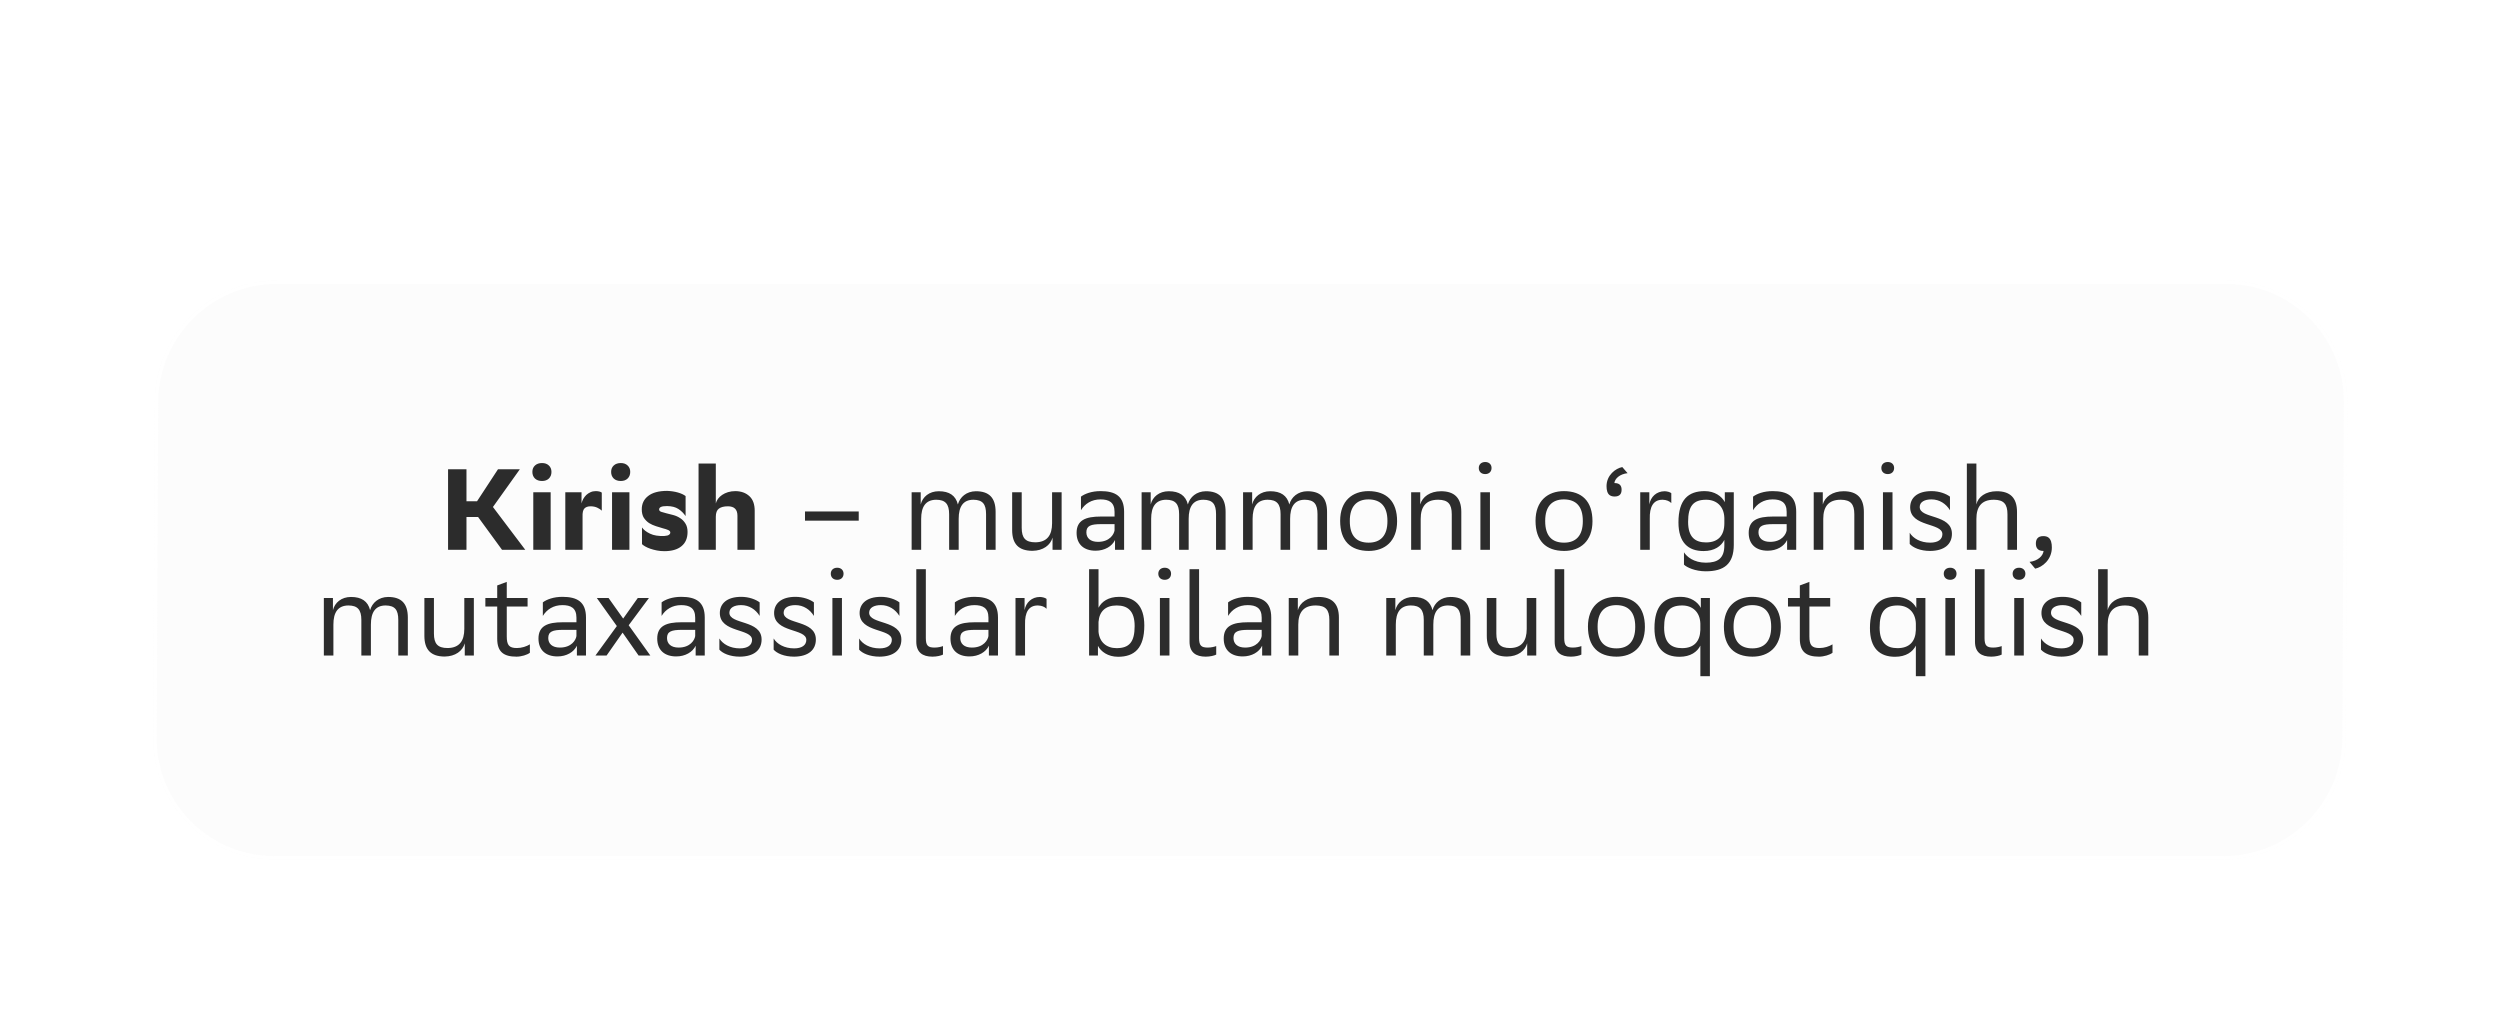 <?xml version="1.0" encoding="UTF-8"?> <svg xmlns="http://www.w3.org/2000/svg" width="1608" height="651" viewBox="0 0 1608 651" fill="none"><g filter="url(#filter0_d_690_6054)"><path data-figma-bg-blur-radius="250" d="M1510.1 173.028C1510.3 129.831 1475.43 94.813 1432.24 94.813L178.498 94.813C135.301 94.813 100.126 129.831 99.933 173.028L98.607 470.738C98.414 513.935 133.277 548.953 176.474 548.953L1430.21 548.953C1473.41 548.953 1508.59 513.935 1508.78 470.738L1510.1 173.028Z" fill="#F7F7F7" fill-opacity="0.01"></path><path data-figma-bg-blur-radius="250" d="M102.106 173.029L99.934 173.029L98.607 470.738L100.78 470.738L102.106 173.029ZM178.489 96.986L1432.23 96.986C1474.23 96.986 1508.12 131.032 1507.93 173.029L1506.61 470.738C1506.42 512.735 1472.22 546.78 1430.22 546.78L176.484 546.78C134.487 546.78 100.592 512.735 100.78 470.738L98.607 470.738L98.623 472.755C99.491 514.349 132.866 547.873 174.455 548.928L176.475 548.953L1430.21 548.953C1472.74 548.953 1507.49 515.02 1508.74 472.755L1508.78 470.738L1510.1 173.029L1510.09 171.009C1509.21 128.745 1474.76 94.814 1432.24 94.814L178.498 94.814L176.478 94.839C134.881 95.893 101.207 129.416 99.968 171.009L99.934 173.029L102.106 173.029C102.293 131.032 136.491 96.986 178.489 96.986Z" fill="url(#paint0_linear_690_6054)"></path><path data-figma-bg-blur-radius="250" d="M1509.74 254.671C1509.93 211.473 1475.07 176.454 1431.87 176.454L178.134 176.454C134.937 176.454 99.762 211.471 99.569 254.668L98.602 470.58C98.408 513.777 133.271 548.797 176.469 548.797L1430.21 548.797C1473.41 548.797 1508.58 513.78 1508.77 470.583L1509.74 254.671Z" fill="#F7F7F7" fill-opacity="0.48"></path><path data-figma-bg-blur-radius="250" d="M178.124 178.627L1431.86 178.627C1473.21 178.627 1506.69 211.618 1507.55 252.709L1507.57 254.672L1506.6 470.584C1506.41 512.58 1472.22 546.624 1430.22 546.624L176.48 546.624C134.481 546.624 100.587 512.577 100.775 470.579L98.603 470.579L98.619 472.599C99.487 514.193 132.861 547.717 174.45 548.771L176.47 548.797L1430.21 548.797C1472.73 548.797 1507.48 514.865 1508.74 472.601L1508.77 470.584L1509.74 254.672L1509.72 252.652C1508.84 210.387 1474.4 176.454 1431.87 176.454L178.134 176.454L176.116 176.48C133.847 177.55 99.759 212.146 99.569 254.668L98.603 470.579L100.775 470.579L101.742 254.668C101.93 212.671 136.127 178.627 178.124 178.627Z" fill="url(#paint1_linear_690_6054)"></path><path d="M1409.22 136.45C1409.17 147.999 1400.04 157.361 1388.82 157.361C1377.61 157.361 1368.56 147.999 1368.61 136.45C1368.66 124.901 1377.79 115.539 1389.01 115.539C1400.23 115.539 1409.27 124.901 1409.22 136.45Z" fill="white" fill-opacity="0.48"></path><path d="M1358.9 136.435C1358.84 147.984 1349.71 157.346 1338.5 157.346C1327.28 157.346 1318.23 147.984 1318.28 136.435C1318.33 124.886 1327.47 115.523 1338.68 115.523C1349.9 115.523 1358.95 124.886 1358.9 136.435Z" fill="white" fill-opacity="0.48"></path><path d="M1308.57 136.435C1308.52 147.984 1299.38 157.346 1288.17 157.346C1276.95 157.346 1267.9 147.984 1267.95 136.435C1268.01 124.886 1277.14 115.523 1288.35 115.523C1299.57 115.523 1308.62 124.886 1308.57 136.435Z" fill="white" fill-opacity="0.48"></path></g><path d="M300.034 353.625H288.194V301.825H300.034V322.397H306.842L320.31 301.825H334.37L317.054 326.097L337.848 353.625H322.9L307.508 332.535H300.034V353.625ZM342.418 303.527C342.418 301.8 342.986 300.419 344.12 299.383C345.255 298.347 346.76 297.829 348.634 297.829C350.46 297.829 351.915 298.347 353 299.383C354.135 300.419 354.702 301.8 354.702 303.527C354.702 305.303 354.135 306.734 353 307.819C351.915 308.855 350.46 309.373 348.634 309.373C346.76 309.373 345.255 308.855 344.12 307.819C342.986 306.734 342.418 305.303 342.418 303.527ZM343.01 316.625H354.184V353.625H343.01V316.625ZM379.958 325.653C378.133 325.653 376.776 326.122 375.888 327.059C375 327.996 374.606 329.772 374.704 332.387V353.625H363.604V316.625H374.038V323.803C374.285 322.816 374.655 321.854 375.148 320.917C375.691 319.98 376.332 319.141 377.072 318.401C377.862 317.661 378.75 317.069 379.736 316.625C380.772 316.132 381.907 315.885 383.14 315.885H383.288H383.362C385.04 315.934 386.273 316.255 387.062 316.847V328.465C386.47 327.824 385.558 327.207 384.324 326.615C383.14 326.023 381.734 325.702 380.106 325.653H379.958ZM393.077 303.527C393.077 301.8 393.644 300.419 394.779 299.383C395.913 298.347 397.418 297.829 399.293 297.829C401.118 297.829 402.573 298.347 403.659 299.383C404.793 300.419 405.361 301.8 405.361 303.527C405.361 305.303 404.793 306.734 403.659 307.819C402.573 308.855 401.118 309.373 399.293 309.373C397.418 309.373 395.913 308.855 394.779 307.819C393.644 306.734 393.077 305.303 393.077 303.527ZM393.669 316.625H404.843V353.625H393.669V316.625ZM440.977 331.943C439.694 330.068 438.14 328.539 436.315 327.355C434.489 326.171 432.097 325.554 429.137 325.505H428.989C427.114 325.505 425.807 325.702 425.067 326.097C424.327 326.442 423.957 326.985 423.957 327.725C423.957 328.366 424.401 328.86 425.289 329.205C426.226 329.501 427.361 329.822 428.693 330.167C430.025 330.463 431.48 330.833 433.059 331.277C434.687 331.721 436.167 332.387 437.499 333.275C438.831 334.114 439.941 335.248 440.829 336.679C441.766 338.11 442.235 339.935 442.235 342.155C442.235 346.151 440.927 349.21 438.313 351.331C435.747 353.452 432.072 354.513 427.287 354.513C425.659 354.513 424.08 354.365 422.551 354.069C421.021 353.773 419.615 353.403 418.333 352.959C417.05 352.515 415.94 352.022 415.003 351.479C414.065 350.936 413.375 350.443 412.931 349.999V339.269C414.016 340.798 415.743 342.13 418.111 343.265C420.479 344.4 423.537 344.893 427.287 344.745C428.717 344.646 429.704 344.4 430.247 344.005C430.839 343.61 431.135 343.117 431.135 342.525C431.135 341.834 430.666 341.292 429.729 340.897C428.841 340.502 427.706 340.132 426.325 339.787C424.993 339.392 423.537 338.948 421.959 338.455C420.38 337.962 418.9 337.296 417.519 336.457C416.187 335.569 415.052 334.434 414.115 333.053C413.227 331.622 412.783 329.797 412.783 327.577C412.783 323.976 414.164 321.114 416.927 318.993C419.689 316.822 423.759 315.737 429.137 315.737C431.653 315.836 433.947 316.181 436.019 316.773C438.091 317.365 439.743 318.13 440.977 319.067V331.943ZM474.323 331.721C474.323 327.676 472.276 325.653 468.181 325.653C465.665 325.653 463.741 326.146 462.409 327.133C461.077 328.12 460.411 329.871 460.411 332.387V353.625H449.311V298.125H460.411V323.803C460.658 322.767 461.127 321.78 461.817 320.843C462.508 319.906 463.396 319.067 464.481 318.327C465.567 317.587 466.825 316.995 468.255 316.551C469.735 316.107 471.339 315.885 473.065 315.885H473.213C476.913 315.984 479.873 317.094 482.093 319.215C484.313 321.287 485.423 324.395 485.423 328.539V353.625H474.323V331.721ZM517.774 334.903V328.983H552.332V334.903H517.774ZM610.481 353.625V330.759C610.481 324.173 608.039 321.435 602.119 321.435C595.311 321.509 592.499 326.023 592.499 333.719V353.625H586.357V316.625H592.203V324.469C593.387 319.585 597.679 315.959 603.821 315.959C610.555 315.959 614.699 318.697 616.105 324.469C617.437 319.659 621.655 316.033 627.649 315.959C636.233 315.959 640.377 320.177 640.377 329.279V353.625H634.235V330.759C634.235 324.247 632.089 321.509 626.095 321.435C619.435 321.435 616.623 325.949 616.623 333.719V353.625H610.481ZM665.968 348.815C673.516 348.741 676.698 344.227 676.698 336.531V316.625H682.84V353.625H676.994V345.781C675.662 350.665 670.926 354.217 664.044 354.291H663.896H663.748C655.312 354.143 651.02 349.999 651.02 340.971V316.625H657.162V339.491C657.162 346.077 659.604 348.815 665.968 348.815ZM695.275 328.169V319.437C697.717 317.587 702.157 315.885 707.855 315.885C717.327 315.885 723.025 319.067 723.025 329.205V353.625H717.179V347.335C715.255 351.405 710.519 354.217 704.673 354.217C697.347 354.217 692.463 350.295 692.463 342.747C692.463 334.607 698.235 332.239 708.077 332.239H716.883V329.279C716.883 322.989 713.183 321.213 707.855 321.213C702.083 321.213 697.791 324.025 695.275 328.169ZM706.227 348.519C713.775 348.519 716.513 343.635 716.883 341.119V337.123H708.299C701.639 337.123 698.753 338.159 698.753 342.377C698.753 346.003 701.269 348.519 706.227 348.519ZM758.408 353.625V330.759C758.408 324.173 755.966 321.435 750.046 321.435C743.238 321.509 740.426 326.023 740.426 333.719V353.625H734.284V316.625H740.13V324.469C741.314 319.585 745.606 315.959 751.748 315.959C758.482 315.959 762.626 318.697 764.032 324.469C765.364 319.659 769.582 316.033 775.576 315.959C784.16 315.959 788.304 320.177 788.304 329.279V353.625H782.162V330.759C782.162 324.247 780.016 321.509 774.022 321.435C767.362 321.435 764.55 325.949 764.55 333.719V353.625H758.408ZM823.664 353.625V330.759C823.664 324.173 821.222 321.435 815.302 321.435C808.494 321.509 805.682 326.023 805.682 333.719V353.625H799.54V316.625H805.386V324.469C806.57 319.585 810.862 315.959 817.004 315.959C823.738 315.959 827.882 318.697 829.288 324.469C830.62 319.659 834.838 316.033 840.832 315.959C849.416 315.959 853.56 320.177 853.56 329.279V353.625H847.418V330.759C847.418 324.247 845.272 321.509 839.278 321.435C832.618 321.435 829.806 325.949 829.806 333.719V353.625H823.664ZM861.984 334.977C861.984 322.175 869.828 315.885 880.262 315.885C891.88 315.959 898.614 322.397 898.614 335.273C898.614 348.075 890.77 354.365 880.336 354.365C868.644 354.291 861.984 347.927 861.984 334.977ZM868.2 334.977V335.199C868.2 344.671 872.492 349.037 880.336 349.037C888.106 349.037 892.398 344.375 892.398 335.273V335.051C892.398 325.653 888.032 321.287 880.262 321.213C872.492 321.213 868.2 325.875 868.2 334.977ZM933.771 353.625V330.759C933.771 324.247 931.403 321.509 925.187 321.435H924.965C917.121 321.435 913.791 325.949 913.791 333.719V353.625H907.649V316.625H913.495V324.469C914.827 319.585 919.785 315.959 926.889 315.959H927.037C935.473 316.033 939.913 320.251 939.913 329.279V353.625H933.771ZM951.153 301.011C951.153 298.717 952.781 297.163 955.297 297.163C957.739 297.163 959.367 298.717 959.367 301.011C959.367 303.379 957.739 304.933 955.297 304.933C952.781 304.933 951.153 303.379 951.153 301.011ZM952.189 353.625V316.625H958.331V353.625H952.189ZM987.654 334.977C987.654 322.175 995.498 315.885 1005.93 315.885C1017.55 315.959 1024.28 322.397 1024.28 335.273C1024.28 348.075 1016.44 354.365 1006.01 354.365C994.314 354.291 987.654 347.927 987.654 334.977ZM993.87 334.977V335.199C993.87 344.671 998.162 349.037 1006.01 349.037C1013.78 349.037 1018.07 344.375 1018.07 335.273V335.051C1018.07 325.653 1013.7 321.287 1005.93 321.213C998.162 321.213 993.87 325.875 993.87 334.977ZM1046.86 304.341C1041.76 304.933 1038.72 307.819 1038.35 310.705H1038.5C1041.98 310.705 1043.01 312.629 1043.01 314.997C1043.01 317.439 1041.98 319.363 1038.5 319.363C1037.09 319.363 1036.06 318.993 1035.32 318.475C1033.91 317.439 1033.32 315.367 1033.32 312.703C1033.32 305.599 1039.17 301.233 1043.46 300.419L1046.86 304.341ZM1069.28 321.435C1063.44 321.435 1060.92 325.949 1061.14 333.719V353.625H1055V316.625H1060.85V324.469C1061.66 319.585 1065.43 315.959 1070.76 315.959C1072.46 316.033 1074.24 316.551 1074.98 317.217V323.581C1073.8 322.323 1071.87 321.509 1069.43 321.435H1069.28ZM1109.1 350.739V347.261C1107.1 351.257 1102.81 354.439 1095.71 354.439C1085.87 354.439 1079.58 348.963 1079.58 336.013C1079.58 321.435 1085.87 315.885 1096.45 315.885C1102.89 315.885 1107.47 319.215 1109.4 322.989V316.625H1115.17V350.369C1115.17 362.727 1108.95 367.463 1097.11 367.463C1090.38 367.463 1084.9 364.947 1083.13 363.171V355.253C1084.9 357.991 1089.34 361.913 1097.19 361.913C1104.88 361.913 1109.1 359.175 1109.1 350.739ZM1097.41 321.435C1089.27 321.435 1085.79 325.357 1085.79 335.643C1085.79 345.559 1090.38 348.889 1097.34 348.889C1105.18 348.889 1109.1 344.375 1109.1 336.605V333.127C1108.88 325.727 1104.14 321.435 1097.41 321.435ZM1127.57 328.169V319.437C1130.01 317.587 1134.45 315.885 1140.15 315.885C1149.62 315.885 1155.32 319.067 1155.32 329.205V353.625H1149.47V347.335C1147.55 351.405 1142.81 354.217 1136.97 354.217C1129.64 354.217 1124.76 350.295 1124.76 342.747C1124.76 334.607 1130.53 332.239 1140.37 332.239H1149.18V329.279C1149.18 322.989 1145.48 321.213 1140.15 321.213C1134.38 321.213 1130.08 324.025 1127.57 328.169ZM1138.52 348.519C1146.07 348.519 1148.81 343.635 1149.18 341.119V337.123H1140.59C1133.93 337.123 1131.05 338.159 1131.05 342.377C1131.05 346.003 1133.56 348.519 1138.52 348.519ZM1192.7 353.625V330.759C1192.7 324.247 1190.33 321.509 1184.12 321.435H1183.89C1176.05 321.435 1172.72 325.949 1172.72 333.719V353.625H1166.58V316.625H1172.42V324.469C1173.76 319.585 1178.71 315.959 1185.82 315.959H1185.97C1194.4 316.033 1198.84 320.251 1198.84 329.279V353.625H1192.7ZM1210.08 301.011C1210.08 298.717 1211.71 297.163 1214.23 297.163C1216.67 297.163 1218.3 298.717 1218.3 301.011C1218.3 303.379 1216.67 304.933 1214.23 304.933C1211.71 304.933 1210.08 303.379 1210.08 301.011ZM1211.12 353.625V316.625H1217.26V353.625H1211.12ZM1254.22 328.169C1251.7 324.025 1247.41 321.213 1242.38 321.213H1242.23C1238.09 321.213 1234.76 322.767 1234.76 326.097C1234.76 333.867 1255.48 330.537 1255.48 343.339C1255.48 350.073 1250.59 354.291 1241.49 354.365C1234.98 354.365 1230.32 352.145 1228.32 349.851V342.673C1230.47 346.225 1235.2 349.037 1241.49 349.037C1246.52 349.037 1249.34 346.965 1249.34 343.561C1249.34 336.087 1228.62 339.121 1228.62 326.319C1228.62 320.399 1232.98 315.885 1242.38 315.885C1247.34 315.885 1251.78 317.587 1254.22 319.437V328.169ZM1291.2 353.625V330.759C1291.2 324.247 1288.83 321.509 1282.61 321.435H1282.39C1274.55 321.435 1271.22 325.949 1271.22 333.719V353.625H1265.08V298.125H1271.22V324.469C1272.25 319.585 1277.21 315.959 1284.32 315.959C1292.9 315.959 1297.34 320.177 1297.34 329.279V353.625H1291.2ZM1305.4 361.395C1310.8 360.803 1314.06 357.547 1314.43 354.365H1314.28C1310.58 354.365 1309.47 352.219 1309.47 349.629C1309.47 346.965 1310.58 344.819 1314.28 344.819C1315.76 344.819 1316.87 345.189 1317.61 345.781C1319.16 346.965 1319.75 349.259 1319.75 352.145C1319.75 360.063 1313.54 364.873 1309.02 365.761L1305.4 361.395ZM232.423 421.625V398.759C232.423 392.173 229.981 389.435 224.061 389.435C217.253 389.509 214.441 394.023 214.441 401.719V421.625H208.299V384.625H214.145V392.469C215.329 387.585 219.621 383.959 225.763 383.959C232.497 383.959 236.641 386.697 238.047 392.469C239.379 387.659 243.597 384.033 249.591 383.959C258.175 383.959 262.319 388.177 262.319 397.279V421.625H256.177V398.759C256.177 392.247 254.031 389.509 248.037 389.435C241.377 389.435 238.565 393.949 238.565 401.719V421.625H232.423ZM287.911 416.815C295.459 416.741 298.641 412.227 298.641 404.531V384.625H304.783V421.625H298.937V413.781C297.605 418.665 292.869 422.217 285.987 422.291H285.839H285.691C277.255 422.143 272.963 417.999 272.963 408.971V384.625H279.105V407.491C279.105 414.077 281.547 416.815 287.911 416.815ZM312.185 384.625H319.807V376.559L325.949 374.265V384.625H339.343V390.101H325.949V409.267C325.949 414.965 327.429 416.815 332.461 416.815C335.569 416.815 338.677 415.779 340.823 414.447V419.849C339.195 421.181 335.347 422.365 332.165 422.365C323.877 422.365 319.807 419.183 319.807 410.821V390.101H312.185V384.625ZM349.158 396.169V387.437C351.6 385.587 356.04 383.885 361.738 383.885C371.21 383.885 376.908 387.067 376.908 397.205V421.625H371.062V415.335C369.138 419.405 364.402 422.217 358.556 422.217C351.23 422.217 346.346 418.295 346.346 410.747C346.346 402.607 352.118 400.239 361.96 400.239H370.766V397.279C370.766 390.989 367.066 389.213 361.738 389.213C355.966 389.213 351.674 392.025 349.158 396.169ZM360.11 416.519C367.658 416.519 370.396 411.635 370.766 409.119V405.123H362.182C355.522 405.123 352.636 406.159 352.636 410.377C352.636 414.003 355.152 416.519 360.11 416.519ZM382.988 421.625L396.752 402.681L383.876 384.625H391.424L400.822 397.871L410.22 384.625H417.398L404.374 402.163L418.286 421.625H410.738L400.452 406.899L390.166 421.625H382.988ZM425.543 396.169V387.437C427.985 385.587 432.425 383.885 438.123 383.885C447.595 383.885 453.293 387.067 453.293 397.205V421.625H447.447V415.335C445.523 419.405 440.787 422.217 434.941 422.217C427.615 422.217 422.731 418.295 422.731 410.747C422.731 402.607 428.503 400.239 438.345 400.239H447.151V397.279C447.151 390.989 443.451 389.213 438.123 389.213C432.351 389.213 428.059 392.025 425.543 396.169ZM436.495 416.519C444.043 416.519 446.781 411.635 447.151 409.119V405.123H438.567C431.907 405.123 429.021 406.159 429.021 410.377C429.021 414.003 431.537 416.519 436.495 416.519ZM488.603 396.169C486.087 392.025 481.795 389.213 476.763 389.213H476.615C472.471 389.213 469.141 390.767 469.141 394.097C469.141 401.867 489.861 398.537 489.861 411.339C489.861 418.073 484.977 422.291 475.875 422.365C469.363 422.365 464.701 420.145 462.703 417.851V410.673C464.849 414.225 469.585 417.037 475.875 417.037C480.907 417.037 483.719 414.965 483.719 411.561C483.719 404.087 462.999 407.121 462.999 394.319C462.999 388.399 467.365 383.885 476.763 383.885C481.721 383.885 486.161 385.587 488.603 387.437V396.169ZM523.507 396.169C520.991 392.025 516.699 389.213 511.667 389.213H511.519C507.375 389.213 504.045 390.767 504.045 394.097C504.045 401.867 524.765 398.537 524.765 411.339C524.765 418.073 519.881 422.291 510.779 422.365C504.267 422.365 499.605 420.145 497.607 417.851V410.673C499.753 414.225 504.489 417.037 510.779 417.037C515.811 417.037 518.623 414.965 518.623 411.561C518.623 404.087 497.903 407.121 497.903 394.319C497.903 388.399 502.269 383.885 511.667 383.885C516.625 383.885 521.065 385.587 523.507 387.437V396.169ZM534.361 369.011C534.361 366.717 535.989 365.163 538.505 365.163C540.947 365.163 542.575 366.717 542.575 369.011C542.575 371.379 540.947 372.933 538.505 372.933C535.989 372.933 534.361 371.379 534.361 369.011ZM535.397 421.625V384.625H541.539V421.625H535.397ZM578.501 396.169C575.985 392.025 571.693 389.213 566.661 389.213H566.513C562.369 389.213 559.039 390.767 559.039 394.097C559.039 401.867 579.759 398.537 579.759 411.339C579.759 418.073 574.875 422.291 565.773 422.365C559.261 422.365 554.599 420.145 552.601 417.851V410.673C554.747 414.225 559.483 417.037 565.773 417.037C570.805 417.037 573.617 414.965 573.617 411.561C573.617 404.087 552.897 407.121 552.897 394.319C552.897 388.399 557.263 383.885 566.661 383.885C571.619 383.885 576.059 385.587 578.501 387.437V396.169ZM606.524 415.557V421.033C605.34 421.699 602.528 422.365 599.79 422.365C593.426 422.365 589.356 419.627 589.356 412.745V366.125H595.498V410.451C595.498 415.335 596.978 416.519 601.122 416.519C603.342 416.519 605.34 416.001 606.524 415.557ZM614.157 396.169V387.437C616.599 385.587 621.039 383.885 626.737 383.885C636.209 383.885 641.907 387.067 641.907 397.205V421.625H636.061V415.335C634.137 419.405 629.401 422.217 623.555 422.217C616.229 422.217 611.345 418.295 611.345 410.747C611.345 402.607 617.117 400.239 626.959 400.239H635.765V397.279C635.765 390.989 632.065 389.213 626.737 389.213C620.965 389.213 616.673 392.025 614.157 396.169ZM625.109 416.519C632.657 416.519 635.395 411.635 635.765 409.119V405.123H627.181C620.521 405.123 617.635 406.159 617.635 410.377C617.635 414.003 620.151 416.519 625.109 416.519ZM667.448 389.435C661.602 389.435 659.086 393.949 659.308 401.719V421.625H653.166V384.625H659.012V392.469C659.826 387.585 663.6 383.959 668.928 383.959C670.63 384.033 672.406 384.551 673.146 385.217V391.581C671.962 390.323 670.038 389.509 667.596 389.435H667.448ZM700.5 366.125H706.568V390.915C708.566 386.993 712.858 383.885 719.888 383.885C729.73 383.885 736.02 389.361 736.02 402.311C736.02 416.889 729.73 422.439 719.148 422.439C712.636 422.439 708.122 419.109 706.198 415.409V421.625H700.5V366.125ZM718.186 416.889C726.326 416.889 729.804 412.967 729.804 402.681C729.804 392.765 725.216 389.435 718.26 389.435C711.008 389.435 707.086 393.283 706.568 400.017V406.381C707.16 413.041 711.748 416.889 718.186 416.889ZM745.016 369.011C745.016 366.717 746.644 365.163 749.16 365.163C751.602 365.163 753.23 366.717 753.23 369.011C753.23 371.379 751.602 372.933 749.16 372.933C746.644 372.933 745.016 371.379 745.016 369.011ZM746.052 421.625V384.625H752.194V421.625H746.052ZM782.274 415.557V421.033C781.09 421.699 778.278 422.365 775.54 422.365C769.176 422.365 765.106 419.627 765.106 412.745V366.125H771.248V410.451C771.248 415.335 772.728 416.519 776.872 416.519C779.092 416.519 781.09 416.001 782.274 415.557ZM789.907 396.169V387.437C792.349 385.587 796.789 383.885 802.487 383.885C811.959 383.885 817.657 387.067 817.657 397.205V421.625H811.811V415.335C809.887 419.405 805.151 422.217 799.305 422.217C791.979 422.217 787.095 418.295 787.095 410.747C787.095 402.607 792.867 400.239 802.709 400.239H811.515V397.279C811.515 390.989 807.815 389.213 802.487 389.213C796.715 389.213 792.423 392.025 789.907 396.169ZM800.859 416.519C808.407 416.519 811.145 411.635 811.515 409.119V405.123H802.931C796.271 405.123 793.385 406.159 793.385 410.377C793.385 414.003 795.901 416.519 800.859 416.519ZM855.038 421.625V398.759C855.038 392.247 852.67 389.509 846.454 389.435H846.232C838.388 389.435 835.058 393.949 835.058 401.719V421.625H828.916V384.625H834.762V392.469C836.094 387.585 841.052 383.959 848.156 383.959H848.304C856.74 384.033 861.18 388.251 861.18 397.279V421.625H855.038ZM915.767 421.625V398.759C915.767 392.173 913.325 389.435 907.405 389.435C900.597 389.509 897.785 394.023 897.785 401.719V421.625H891.643V384.625H897.489V392.469C898.673 387.585 902.965 383.959 909.107 383.959C915.841 383.959 919.985 386.697 921.391 392.469C922.723 387.659 926.941 384.033 932.935 383.959C941.519 383.959 945.663 388.177 945.663 397.279V421.625H939.521V398.759C939.521 392.247 937.375 389.509 931.381 389.435C924.721 389.435 921.909 393.949 921.909 401.719V421.625H915.767ZM971.255 416.815C978.803 416.741 981.985 412.227 981.985 404.531V384.625H988.127V421.625H982.281V413.781C980.949 418.665 976.213 422.217 969.331 422.291H969.183H969.035C960.599 422.143 956.307 417.999 956.307 408.971V384.625H962.449V407.491C962.449 414.077 964.891 416.815 971.255 416.815ZM1017.14 415.557V421.033C1015.95 421.699 1013.14 422.365 1010.4 422.365C1004.04 422.365 999.969 419.627 999.969 412.745V366.125H1006.11V410.451C1006.11 415.335 1007.59 416.519 1011.73 416.519C1013.95 416.519 1015.95 416.001 1017.14 415.557ZM1021.37 402.977C1021.37 390.175 1029.21 383.885 1039.64 383.885C1051.26 383.959 1058 390.397 1058 403.273C1058 416.075 1050.15 422.365 1039.72 422.365C1028.03 422.291 1021.37 415.927 1021.37 402.977ZM1027.58 402.977V403.199C1027.58 412.671 1031.87 417.037 1039.72 417.037C1047.49 417.037 1051.78 412.375 1051.78 403.273V403.051C1051.78 393.653 1047.41 389.287 1039.64 389.213C1031.87 389.213 1027.58 393.875 1027.58 402.977ZM1093.67 434.945V415.261C1091.67 419.257 1087.38 422.439 1080.28 422.439C1070.44 422.439 1064.15 416.963 1064.15 404.013C1064.15 389.435 1070.44 383.885 1081.02 383.885C1087.46 383.885 1092.04 387.215 1093.97 390.989V384.625H1099.81V434.945H1093.67ZM1081.98 389.435C1073.84 389.435 1070.36 393.357 1070.36 403.643C1070.36 413.559 1074.95 416.889 1081.91 416.889C1089.53 416.889 1093.45 412.597 1093.67 405.197V401.127C1093.45 393.727 1088.71 389.435 1081.98 389.435ZM1108.81 402.977C1108.81 390.175 1116.65 383.885 1127.09 383.885C1138.7 383.959 1145.44 390.397 1145.44 403.273C1145.44 416.075 1137.59 422.365 1127.16 422.365C1115.47 422.291 1108.81 415.927 1108.81 402.977ZM1115.02 402.977V403.199C1115.02 412.671 1119.32 417.037 1127.16 417.037C1134.93 417.037 1139.22 412.375 1139.22 403.273V403.051C1139.22 393.653 1134.86 389.287 1127.09 389.213C1119.32 389.213 1115.02 393.875 1115.02 402.977ZM1150.03 384.625H1157.65V376.559L1163.8 374.265V384.625H1177.19V390.101H1163.8V409.267C1163.8 414.965 1165.28 416.815 1170.31 416.815C1173.42 416.815 1176.52 415.779 1178.67 414.447V419.849C1177.04 421.181 1173.19 422.365 1170.01 422.365C1161.72 422.365 1157.65 419.183 1157.65 410.821V390.101H1150.03V384.625ZM1232.28 434.945V415.261C1230.28 419.257 1225.99 422.439 1218.88 422.439C1209.04 422.439 1202.75 416.963 1202.75 404.013C1202.75 389.435 1209.04 383.885 1219.62 383.885C1226.06 383.885 1230.65 387.215 1232.57 390.989V384.625H1238.42V434.945H1232.28ZM1220.58 389.435C1212.44 389.435 1208.97 393.357 1208.97 403.643C1208.97 413.559 1213.55 416.889 1220.51 416.889C1228.13 416.889 1232.05 412.597 1232.28 405.197V401.127C1232.05 393.727 1227.32 389.435 1220.58 389.435ZM1250.22 369.011C1250.22 366.717 1251.85 365.163 1254.37 365.163C1256.81 365.163 1258.44 366.717 1258.44 369.011C1258.44 371.379 1256.81 372.933 1254.37 372.933C1251.85 372.933 1250.22 371.379 1250.22 369.011ZM1251.26 421.625V384.625H1257.4V421.625H1251.26ZM1287.48 415.557V421.033C1286.3 421.699 1283.49 422.365 1280.75 422.365C1274.38 422.365 1270.31 419.627 1270.31 412.745V366.125H1276.46V410.451C1276.46 415.335 1277.94 416.519 1282.08 416.519C1284.3 416.519 1286.3 416.001 1287.48 415.557ZM1294.52 369.011C1294.52 366.717 1296.15 365.163 1298.67 365.163C1301.11 365.163 1302.74 366.717 1302.74 369.011C1302.74 371.379 1301.11 372.933 1298.67 372.933C1296.15 372.933 1294.52 371.379 1294.52 369.011ZM1295.56 421.625V384.625H1301.7V421.625H1295.56ZM1338.66 396.169C1336.15 392.025 1331.86 389.213 1326.82 389.213H1326.68C1322.53 389.213 1319.2 390.767 1319.2 394.097C1319.2 401.867 1339.92 398.537 1339.92 411.339C1339.92 418.073 1335.04 422.291 1325.94 422.365C1319.42 422.365 1314.76 420.145 1312.76 417.851V410.673C1314.91 414.225 1319.65 417.037 1325.94 417.037C1330.97 417.037 1333.78 414.965 1333.78 411.561C1333.78 404.087 1313.06 407.121 1313.06 394.319C1313.06 388.399 1317.43 383.885 1326.82 383.885C1331.78 383.885 1336.22 385.587 1338.66 387.437V396.169ZM1375.64 421.625V398.759C1375.64 392.247 1373.27 389.509 1367.06 389.435H1366.83C1358.99 389.435 1355.66 393.949 1355.66 401.719V421.625H1349.52V366.125H1355.66V392.469C1356.7 387.585 1361.65 383.959 1368.76 383.959C1377.34 383.959 1381.78 388.177 1381.78 397.279V421.625H1375.64Z" fill="#2C2C2C"></path><defs><filter id="filter0_d_690_6054" x="0.702" y="0.912" width="1607.31" height="649.941" filterUnits="userSpaceOnUse" color-interpolation-filters="sRGB"><feFlood flood-opacity="0" result="BackgroundImageFix"></feFlood><feColorMatrix in="SourceAlpha" type="matrix" values="0 0 0 0 0 0 0 0 0 0 0 0 0 0 0 0 0 0 127 0" result="hardAlpha"></feColorMatrix><feOffset dy="4"></feOffset><feGaussianBlur stdDeviation="48.95"></feGaussianBlur><feComposite in2="hardAlpha" operator="out"></feComposite><feColorMatrix type="matrix" values="0 0 0 0 0 0 0 0 0 0 0 0 0 0 0 0 0 0 0.12 0"></feColorMatrix><feBlend mode="normal" in2="BackgroundImageFix" result="effect1_dropShadow_690_6054"></feBlend><feBlend mode="normal" in="SourceGraphic" in2="effect1_dropShadow_690_6054" result="shape"></feBlend></filter><clipPath id="bgblur_0_690_6054_clip_path" transform="translate(151.391 155.188)"><path d="M1510.1 173.028C1510.3 129.831 1475.43 94.813 1432.24 94.813L178.498 94.813C135.301 94.813 100.126 129.831 99.933 173.028L98.607 470.738C98.414 513.935 133.277 548.953 176.474 548.953L1430.21 548.953C1473.41 548.953 1508.59 513.935 1508.78 470.738L1510.1 173.028Z"></path></clipPath><clipPath id="bgblur_1_690_6054_clip_path" transform="translate(151.391 155.188)"><path d="M102.106 173.029L99.934 173.029L98.607 470.738L100.78 470.738L102.106 173.029ZM178.489 96.986L1432.23 96.986C1474.23 96.986 1508.12 131.032 1507.93 173.029L1506.61 470.738C1506.42 512.735 1472.22 546.78 1430.22 546.78L176.484 546.78C134.487 546.78 100.592 512.735 100.78 470.738L98.607 470.738L98.623 472.755C99.491 514.349 132.866 547.873 174.455 548.928L176.475 548.953L1430.21 548.953C1472.74 548.953 1507.49 515.02 1508.74 472.755L1508.78 470.738L1510.1 173.029L1510.09 171.009C1509.21 128.745 1474.76 94.814 1432.24 94.814L178.498 94.814L176.478 94.839C134.881 95.893 101.207 129.416 99.968 171.009L99.934 173.029L102.106 173.029C102.293 131.032 136.491 96.986 178.489 96.986Z"></path></clipPath><clipPath id="bgblur_2_690_6054_clip_path" transform="translate(151.398 73.547)"><path d="M1509.74 254.671C1509.93 211.473 1475.07 176.454 1431.87 176.454L178.134 176.454C134.937 176.454 99.762 211.471 99.569 254.668L98.602 470.58C98.408 513.777 133.271 548.797 176.469 548.797L1430.21 548.797C1473.41 548.797 1508.58 513.78 1508.77 470.583L1509.74 254.671Z"></path></clipPath><clipPath id="bgblur_3_690_6054_clip_path" transform="translate(151.398 73.547)"><path d="M178.124 178.627L1431.86 178.627C1473.21 178.627 1506.69 211.618 1507.55 252.709L1507.57 254.672L1506.6 470.584C1506.41 512.58 1472.22 546.624 1430.22 546.624L176.48 546.624C134.481 546.624 100.587 512.577 100.775 470.579L98.603 470.579L98.619 472.599C99.487 514.193 132.861 547.717 174.45 548.771L176.47 548.797L1430.21 548.797C1472.73 548.797 1507.48 514.865 1508.74 472.601L1508.77 470.584L1509.74 254.672L1509.72 252.652C1508.84 210.387 1474.4 176.454 1431.87 176.454L178.134 176.454L176.116 176.48C133.847 177.55 99.759 212.146 99.569 254.668L98.603 470.579L100.775 470.579L101.742 254.668C101.93 212.671 136.127 178.627 178.124 178.627Z"></path></clipPath><linearGradient id="paint0_linear_690_6054" x1="15.725" y1="34.654" x2="325.035" y2="377.988" gradientUnits="userSpaceOnUse"><stop stop-color="white"></stop><stop offset="1" stop-color="white"></stop></linearGradient><linearGradient id="paint1_linear_690_6054" x1="210.089" y1="266.047" x2="127.108" y2="87.528" gradientUnits="userSpaceOnUse"><stop stop-color="white"></stop><stop offset="1" stop-color="white"></stop></linearGradient></defs></svg> 